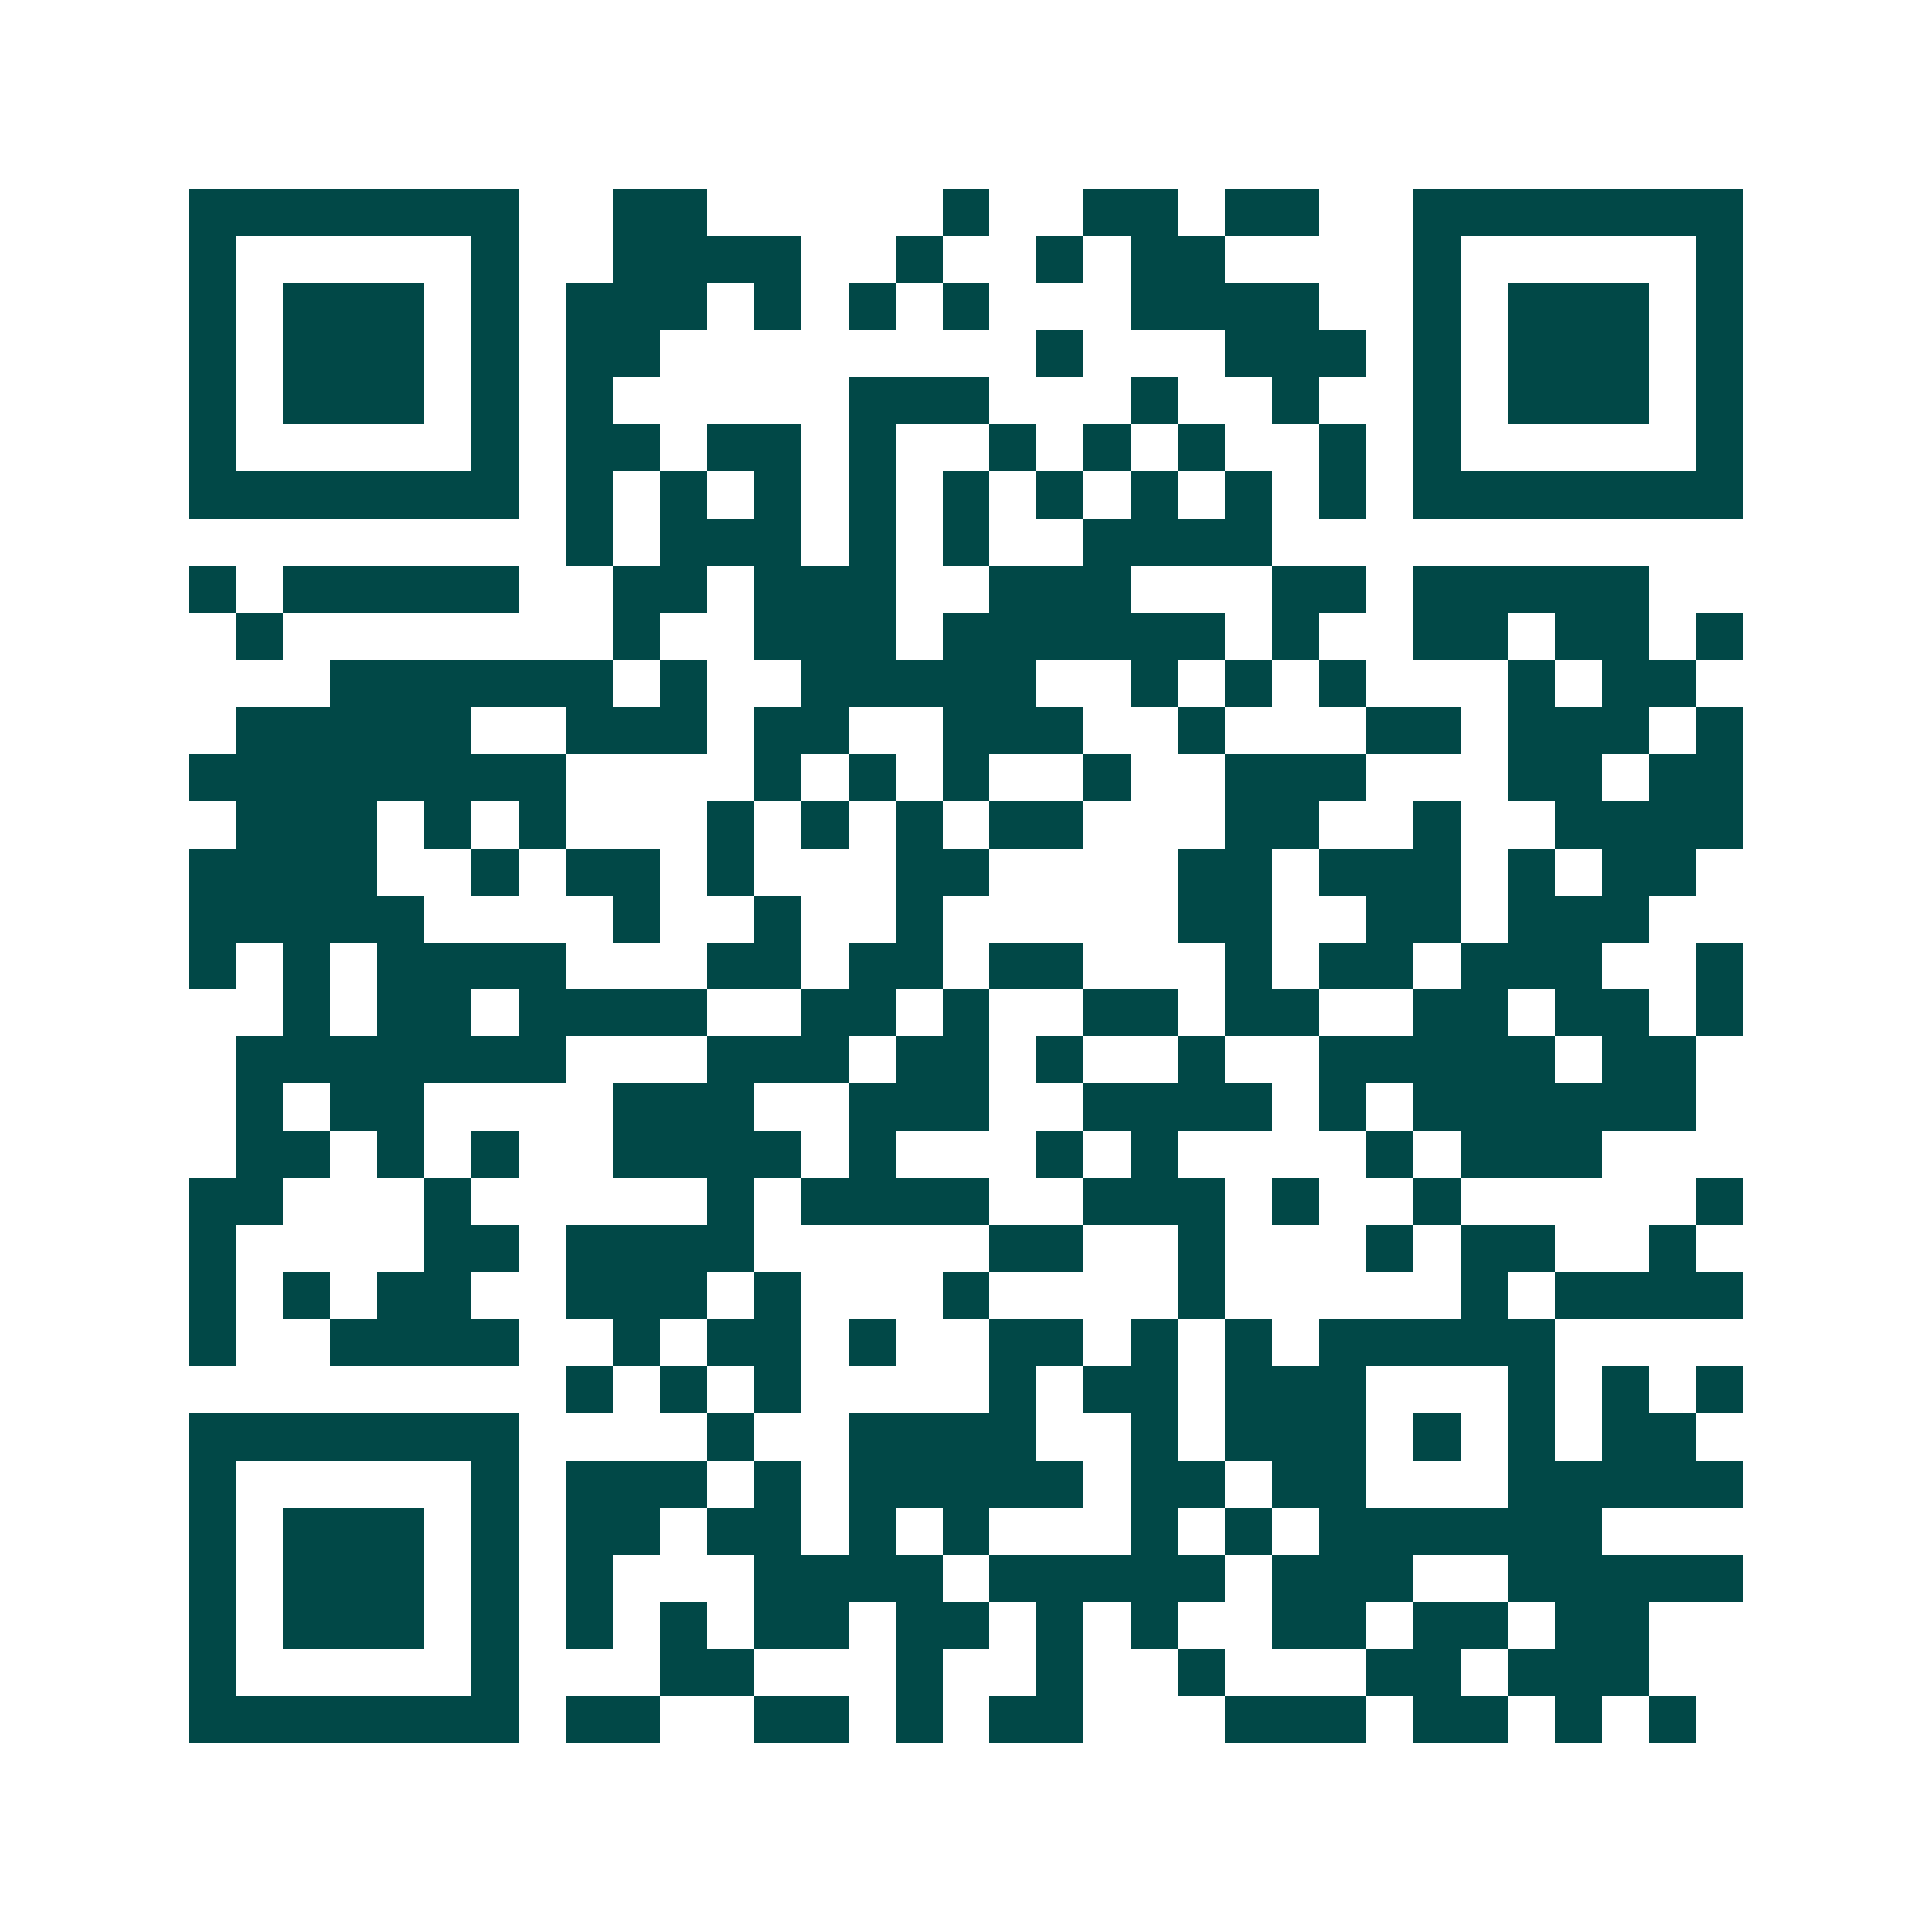 <svg xmlns="http://www.w3.org/2000/svg" width="200" height="200" viewBox="0 0 41 41" shape-rendering="crispEdges"><path fill="#ffffff" d="M0 0h41v41H0z"/><path stroke="#014847" d="M4 4.5h7m2 0h2m5 0h1m2 0h2m1 0h2m2 0h7M4 5.5h1m5 0h1m2 0h4m2 0h1m2 0h1m1 0h2m4 0h1m5 0h1M4 6.5h1m1 0h3m1 0h1m1 0h3m1 0h1m1 0h1m1 0h1m3 0h4m2 0h1m1 0h3m1 0h1M4 7.5h1m1 0h3m1 0h1m1 0h2m8 0h1m3 0h3m1 0h1m1 0h3m1 0h1M4 8.5h1m1 0h3m1 0h1m1 0h1m5 0h3m3 0h1m2 0h1m2 0h1m1 0h3m1 0h1M4 9.5h1m5 0h1m1 0h2m1 0h2m1 0h1m2 0h1m1 0h1m1 0h1m2 0h1m1 0h1m5 0h1M4 10.5h7m1 0h1m1 0h1m1 0h1m1 0h1m1 0h1m1 0h1m1 0h1m1 0h1m1 0h1m1 0h7M12 11.5h1m1 0h3m1 0h1m1 0h1m2 0h4M4 12.5h1m1 0h5m2 0h2m1 0h3m2 0h3m3 0h2m1 0h5M5 13.5h1m7 0h1m2 0h3m1 0h6m1 0h1m2 0h2m1 0h2m1 0h1M7 14.5h6m1 0h1m2 0h5m2 0h1m1 0h1m1 0h1m3 0h1m1 0h2M5 15.5h5m2 0h3m1 0h2m2 0h3m2 0h1m3 0h2m1 0h3m1 0h1M4 16.5h8m4 0h1m1 0h1m1 0h1m2 0h1m2 0h3m3 0h2m1 0h2M5 17.5h3m1 0h1m1 0h1m3 0h1m1 0h1m1 0h1m1 0h2m3 0h2m2 0h1m2 0h4M4 18.5h4m2 0h1m1 0h2m1 0h1m3 0h2m4 0h2m1 0h3m1 0h1m1 0h2M4 19.5h5m4 0h1m2 0h1m2 0h1m5 0h2m2 0h2m1 0h3M4 20.5h1m1 0h1m1 0h4m3 0h2m1 0h2m1 0h2m3 0h1m1 0h2m1 0h3m2 0h1M6 21.5h1m1 0h2m1 0h4m2 0h2m1 0h1m2 0h2m1 0h2m2 0h2m1 0h2m1 0h1M5 22.5h7m3 0h3m1 0h2m1 0h1m2 0h1m2 0h5m1 0h2M5 23.5h1m1 0h2m4 0h3m2 0h3m2 0h4m1 0h1m1 0h6M5 24.5h2m1 0h1m1 0h1m2 0h4m1 0h1m3 0h1m1 0h1m4 0h1m1 0h3M4 25.5h2m3 0h1m5 0h1m1 0h4m2 0h3m1 0h1m2 0h1m5 0h1M4 26.5h1m4 0h2m1 0h4m5 0h2m2 0h1m3 0h1m1 0h2m2 0h1M4 27.5h1m1 0h1m1 0h2m2 0h3m1 0h1m3 0h1m4 0h1m5 0h1m1 0h4M4 28.5h1m2 0h4m2 0h1m1 0h2m1 0h1m2 0h2m1 0h1m1 0h1m1 0h5M12 29.5h1m1 0h1m1 0h1m4 0h1m1 0h2m1 0h3m3 0h1m1 0h1m1 0h1M4 30.5h7m4 0h1m2 0h4m2 0h1m1 0h3m1 0h1m1 0h1m1 0h2M4 31.5h1m5 0h1m1 0h3m1 0h1m1 0h5m1 0h2m1 0h2m3 0h5M4 32.5h1m1 0h3m1 0h1m1 0h2m1 0h2m1 0h1m1 0h1m3 0h1m1 0h1m1 0h6M4 33.5h1m1 0h3m1 0h1m1 0h1m3 0h4m1 0h5m1 0h3m2 0h5M4 34.5h1m1 0h3m1 0h1m1 0h1m1 0h1m1 0h2m1 0h2m1 0h1m1 0h1m2 0h2m1 0h2m1 0h2M4 35.5h1m5 0h1m3 0h2m3 0h1m2 0h1m2 0h1m3 0h2m1 0h3M4 36.5h7m1 0h2m2 0h2m1 0h1m1 0h2m3 0h3m1 0h2m1 0h1m1 0h1"/></svg>
